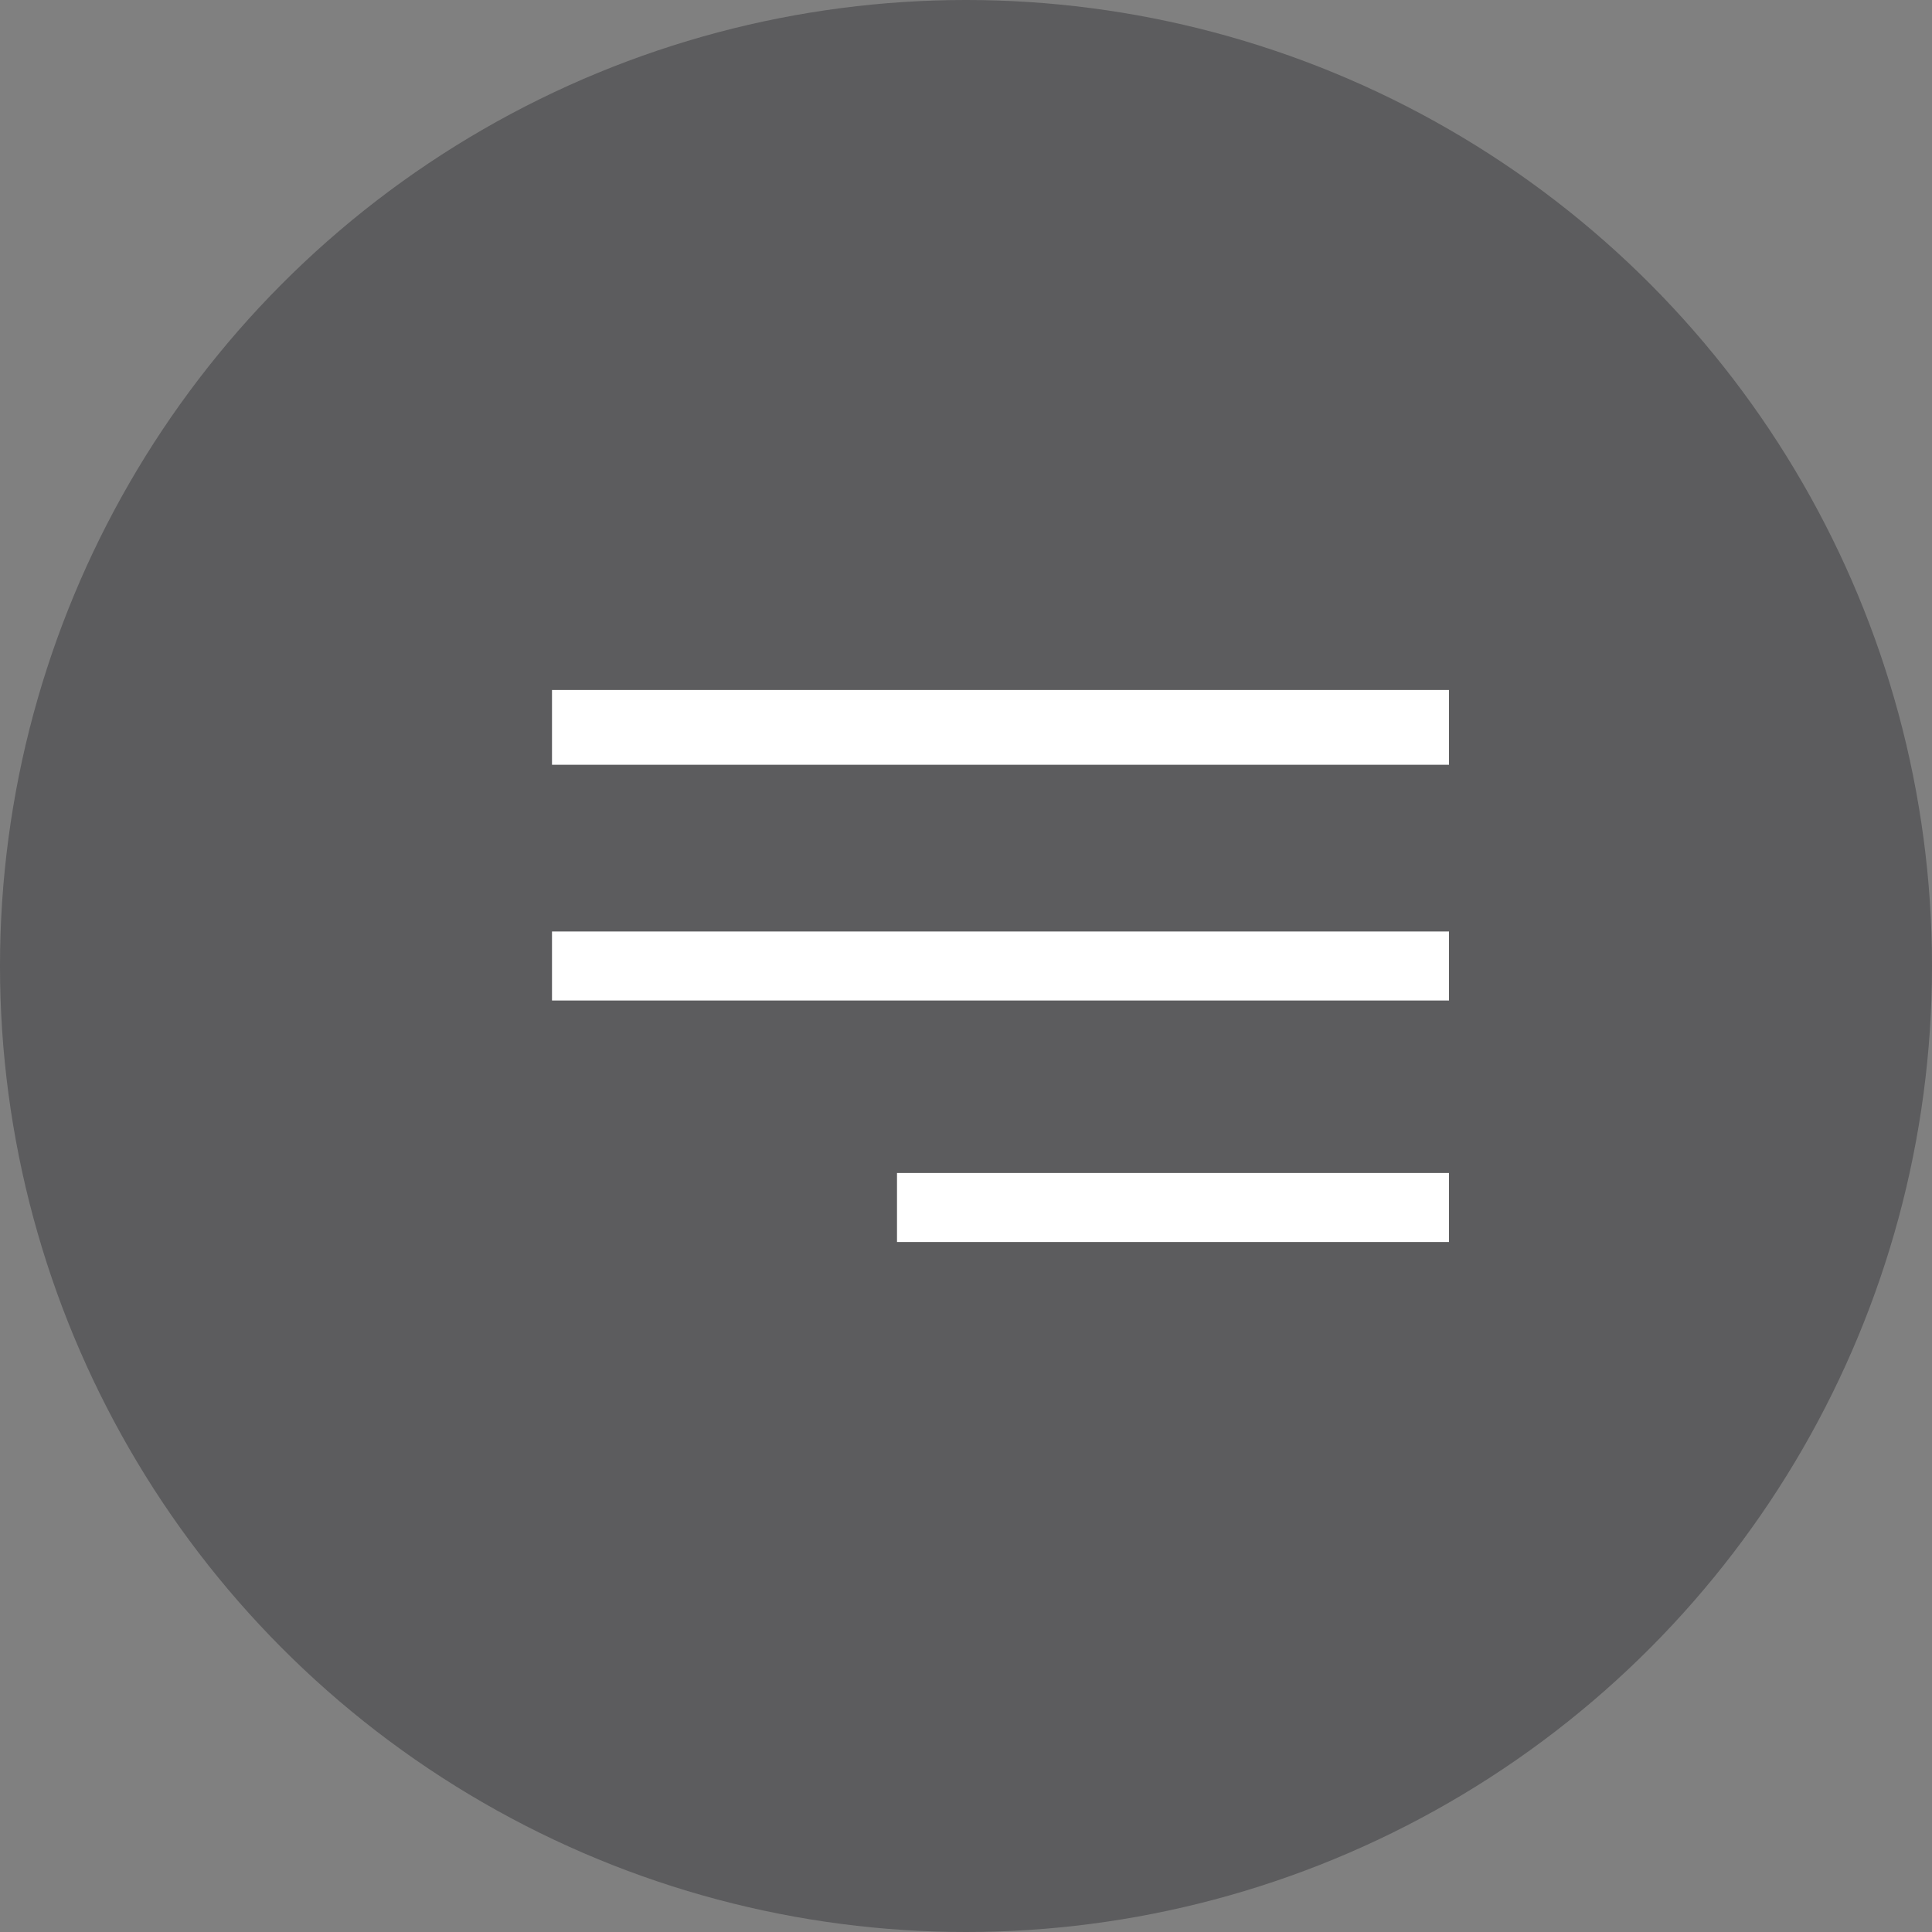 <?xml version="1.0" encoding="UTF-8"?> <svg xmlns="http://www.w3.org/2000/svg" width="56" height="56" viewBox="0 0 56 56" fill="none"><rect x="0" y="0" width="56" height="56" fill="#808080" stroke="none"/> <circle cx="28" cy="28" r="28" fill="#27272B" fill-opacity="0.4"></circle> <path d="M42 20H16V22.167H42V20Z" fill="white"></path> <path d="M42 34H26V36H42V34Z" fill="white"></path> <path d="M42 27H16V29H42V27Z" fill="white"></path> </svg> 